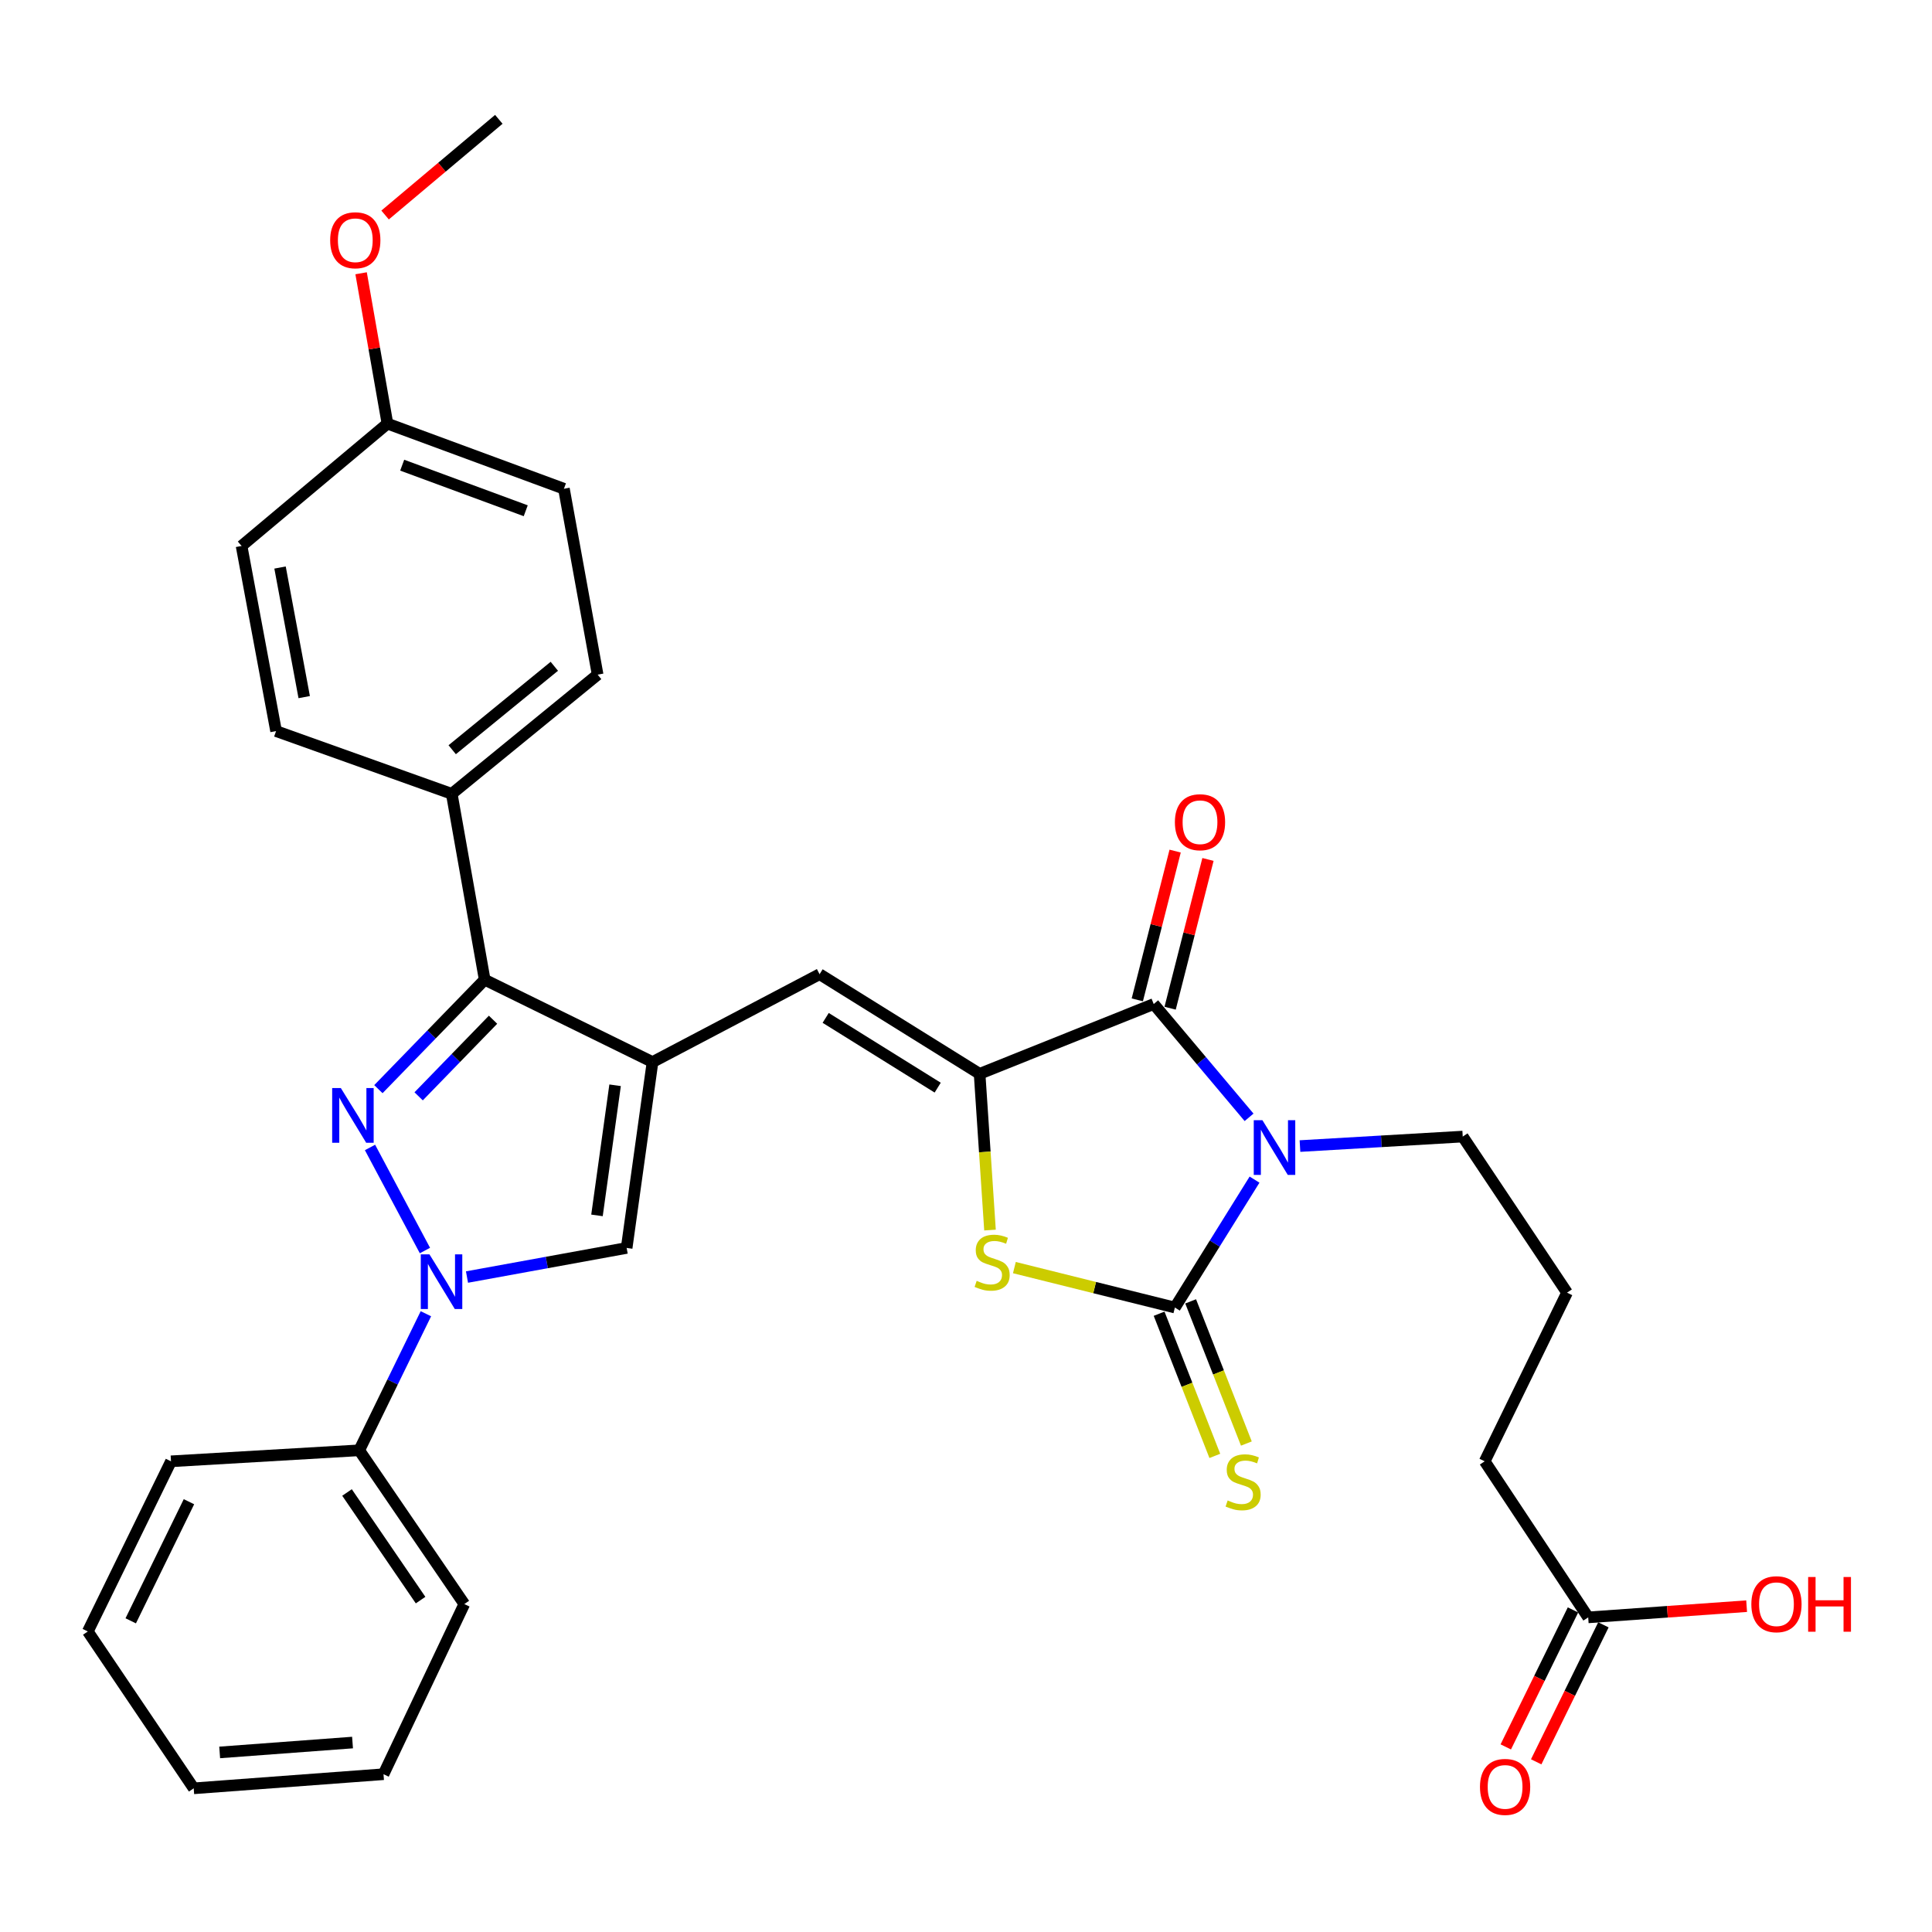 <?xml version='1.0' encoding='iso-8859-1'?>
<svg version='1.1' baseProfile='full'
              xmlns='http://www.w3.org/2000/svg'
                      xmlns:rdkit='http://www.rdkit.org/xml'
                      xmlns:xlink='http://www.w3.org/1999/xlink'
                  xml:space='preserve'
width='1000px' height='1000px' viewBox='0 0 1000 1000'>
<!-- END OF HEADER -->
<rect style='opacity:1.0;fill:#FFFFFF;stroke:none' width='1000' height='1000' x='0' y='0'> </rect>
<path class='bond-0' d='M 649.348,610.568 L 628.732,643.676' style='fill:none;fill-rule:evenodd;stroke:#0000FF;stroke-width:6px;stroke-linecap:butt;stroke-linejoin:miter;stroke-opacity:1' />
<path class='bond-0' d='M 628.732,643.676 L 608.117,676.784' style='fill:none;fill-rule:evenodd;stroke:#000000;stroke-width:6px;stroke-linecap:butt;stroke-linejoin:miter;stroke-opacity:1' />
<path class='bond-4' d='M 646.516,578.326 L 621.837,549.007' style='fill:none;fill-rule:evenodd;stroke:#0000FF;stroke-width:6px;stroke-linecap:butt;stroke-linejoin:miter;stroke-opacity:1' />
<path class='bond-4' d='M 621.837,549.007 L 597.159,519.688' style='fill:none;fill-rule:evenodd;stroke:#000000;stroke-width:6px;stroke-linecap:butt;stroke-linejoin:miter;stroke-opacity:1' />
<path class='bond-16' d='M 672.863,593.201 L 714.986,590.746' style='fill:none;fill-rule:evenodd;stroke:#0000FF;stroke-width:6px;stroke-linecap:butt;stroke-linejoin:miter;stroke-opacity:1' />
<path class='bond-16' d='M 714.986,590.746 L 757.108,588.291' style='fill:none;fill-rule:evenodd;stroke:#000000;stroke-width:6px;stroke-linecap:butt;stroke-linejoin:miter;stroke-opacity:1' />
<path class='bond-6' d='M 608.117,676.784 L 566.58,666.445' style='fill:none;fill-rule:evenodd;stroke:#000000;stroke-width:6px;stroke-linecap:butt;stroke-linejoin:miter;stroke-opacity:1' />
<path class='bond-6' d='M 566.58,666.445 L 525.043,656.107' style='fill:none;fill-rule:evenodd;stroke:#CCCC00;stroke-width:6px;stroke-linecap:butt;stroke-linejoin:miter;stroke-opacity:1' />
<path class='bond-10' d='M 599.955,679.982 L 614.374,716.777' style='fill:none;fill-rule:evenodd;stroke:#000000;stroke-width:6px;stroke-linecap:butt;stroke-linejoin:miter;stroke-opacity:1' />
<path class='bond-10' d='M 614.374,716.777 L 628.792,753.571' style='fill:none;fill-rule:evenodd;stroke:#CCCC00;stroke-width:6px;stroke-linecap:butt;stroke-linejoin:miter;stroke-opacity:1' />
<path class='bond-10' d='M 616.279,673.585 L 630.698,710.38' style='fill:none;fill-rule:evenodd;stroke:#000000;stroke-width:6px;stroke-linecap:butt;stroke-linejoin:miter;stroke-opacity:1' />
<path class='bond-10' d='M 630.698,710.38 L 645.117,747.174' style='fill:none;fill-rule:evenodd;stroke:#CCCC00;stroke-width:6px;stroke-linecap:butt;stroke-linejoin:miter;stroke-opacity:1' />
<path class='bond-1' d='M 195.857,563.744 L 223.365,535.419' style='fill:none;fill-rule:evenodd;stroke:#0000FF;stroke-width:6px;stroke-linecap:butt;stroke-linejoin:miter;stroke-opacity:1' />
<path class='bond-1' d='M 223.365,535.419 L 250.873,507.094' style='fill:none;fill-rule:evenodd;stroke:#000000;stroke-width:6px;stroke-linecap:butt;stroke-linejoin:miter;stroke-opacity:1' />
<path class='bond-1' d='M 216.687,567.461 L 235.943,547.634' style='fill:none;fill-rule:evenodd;stroke:#0000FF;stroke-width:6px;stroke-linecap:butt;stroke-linejoin:miter;stroke-opacity:1' />
<path class='bond-1' d='M 235.943,547.634 L 255.198,527.806' style='fill:none;fill-rule:evenodd;stroke:#000000;stroke-width:6px;stroke-linecap:butt;stroke-linejoin:miter;stroke-opacity:1' />
<path class='bond-33' d='M 191.514,593.921 L 219.943,647.272' style='fill:none;fill-rule:evenodd;stroke:#0000FF;stroke-width:6px;stroke-linecap:butt;stroke-linejoin:miter;stroke-opacity:1' />
<path class='bond-2' d='M 337.749,549.718 L 424.216,504.24' style='fill:none;fill-rule:evenodd;stroke:#000000;stroke-width:6px;stroke-linecap:butt;stroke-linejoin:miter;stroke-opacity:1' />
<path class='bond-7' d='M 337.749,549.718 L 250.873,507.094' style='fill:none;fill-rule:evenodd;stroke:#000000;stroke-width:6px;stroke-linecap:butt;stroke-linejoin:miter;stroke-opacity:1' />
<path class='bond-9' d='M 337.749,549.718 L 324.355,645.935' style='fill:none;fill-rule:evenodd;stroke:#000000;stroke-width:6px;stroke-linecap:butt;stroke-linejoin:miter;stroke-opacity:1' />
<path class='bond-9' d='M 318.374,561.734 L 308.999,629.085' style='fill:none;fill-rule:evenodd;stroke:#000000;stroke-width:6px;stroke-linecap:butt;stroke-linejoin:miter;stroke-opacity:1' />
<path class='bond-3' d='M 507.039,555.816 L 597.159,519.688' style='fill:none;fill-rule:evenodd;stroke:#000000;stroke-width:6px;stroke-linecap:butt;stroke-linejoin:miter;stroke-opacity:1' />
<path class='bond-8' d='M 507.039,555.816 L 424.216,504.24' style='fill:none;fill-rule:evenodd;stroke:#000000;stroke-width:6px;stroke-linecap:butt;stroke-linejoin:miter;stroke-opacity:1' />
<path class='bond-8' d='M 485.348,562.963 L 427.371,526.859' style='fill:none;fill-rule:evenodd;stroke:#000000;stroke-width:6px;stroke-linecap:butt;stroke-linejoin:miter;stroke-opacity:1' />
<path class='bond-32' d='M 507.039,555.816 L 509.732,596.248' style='fill:none;fill-rule:evenodd;stroke:#000000;stroke-width:6px;stroke-linecap:butt;stroke-linejoin:miter;stroke-opacity:1' />
<path class='bond-32' d='M 509.732,596.248 L 512.424,636.68' style='fill:none;fill-rule:evenodd;stroke:#CCCC00;stroke-width:6px;stroke-linecap:butt;stroke-linejoin:miter;stroke-opacity:1' />
<path class='bond-12' d='M 605.655,521.849 L 615.449,483.349' style='fill:none;fill-rule:evenodd;stroke:#000000;stroke-width:6px;stroke-linecap:butt;stroke-linejoin:miter;stroke-opacity:1' />
<path class='bond-12' d='M 615.449,483.349 L 625.243,444.848' style='fill:none;fill-rule:evenodd;stroke:#FF0000;stroke-width:6px;stroke-linecap:butt;stroke-linejoin:miter;stroke-opacity:1' />
<path class='bond-12' d='M 588.663,517.527 L 598.457,479.026' style='fill:none;fill-rule:evenodd;stroke:#000000;stroke-width:6px;stroke-linecap:butt;stroke-linejoin:miter;stroke-opacity:1' />
<path class='bond-12' d='M 598.457,479.026 L 608.252,440.526' style='fill:none;fill-rule:evenodd;stroke:#FF0000;stroke-width:6px;stroke-linecap:butt;stroke-linejoin:miter;stroke-opacity:1' />
<path class='bond-5' d='M 241.713,660.999 L 283.034,653.467' style='fill:none;fill-rule:evenodd;stroke:#0000FF;stroke-width:6px;stroke-linecap:butt;stroke-linejoin:miter;stroke-opacity:1' />
<path class='bond-5' d='M 283.034,653.467 L 324.355,645.935' style='fill:none;fill-rule:evenodd;stroke:#000000;stroke-width:6px;stroke-linecap:butt;stroke-linejoin:miter;stroke-opacity:1' />
<path class='bond-13' d='M 220.44,679.988 L 203.186,715.332' style='fill:none;fill-rule:evenodd;stroke:#0000FF;stroke-width:6px;stroke-linecap:butt;stroke-linejoin:miter;stroke-opacity:1' />
<path class='bond-13' d='M 203.186,715.332 L 185.933,750.675' style='fill:none;fill-rule:evenodd;stroke:#000000;stroke-width:6px;stroke-linecap:butt;stroke-linejoin:miter;stroke-opacity:1' />
<path class='bond-11' d='M 250.873,507.094 L 233.827,410.886' style='fill:none;fill-rule:evenodd;stroke:#000000;stroke-width:6px;stroke-linecap:butt;stroke-linejoin:miter;stroke-opacity:1' />
<path class='bond-17' d='M 233.827,410.886 L 309.336,349.19' style='fill:none;fill-rule:evenodd;stroke:#000000;stroke-width:6px;stroke-linecap:butt;stroke-linejoin:miter;stroke-opacity:1' />
<path class='bond-17' d='M 234.06,388.055 L 286.916,344.867' style='fill:none;fill-rule:evenodd;stroke:#000000;stroke-width:6px;stroke-linecap:butt;stroke-linejoin:miter;stroke-opacity:1' />
<path class='bond-18' d='M 233.827,410.886 L 142.899,378.411' style='fill:none;fill-rule:evenodd;stroke:#000000;stroke-width:6px;stroke-linecap:butt;stroke-linejoin:miter;stroke-opacity:1' />
<path class='bond-26' d='M 185.933,750.675 L 240.324,830.256' style='fill:none;fill-rule:evenodd;stroke:#000000;stroke-width:6px;stroke-linecap:butt;stroke-linejoin:miter;stroke-opacity:1' />
<path class='bond-26' d='M 179.616,772.506 L 217.69,828.212' style='fill:none;fill-rule:evenodd;stroke:#000000;stroke-width:6px;stroke-linecap:butt;stroke-linejoin:miter;stroke-opacity:1' />
<path class='bond-27' d='M 185.933,750.675 L 88.508,756.374' style='fill:none;fill-rule:evenodd;stroke:#000000;stroke-width:6px;stroke-linecap:butt;stroke-linejoin:miter;stroke-opacity:1' />
<path class='bond-14' d='M 822.048,837.152 L 768.475,756.374' style='fill:none;fill-rule:evenodd;stroke:#000000;stroke-width:6px;stroke-linecap:butt;stroke-linejoin:miter;stroke-opacity:1' />
<path class='bond-15' d='M 814.178,833.29 L 796.783,868.742' style='fill:none;fill-rule:evenodd;stroke:#000000;stroke-width:6px;stroke-linecap:butt;stroke-linejoin:miter;stroke-opacity:1' />
<path class='bond-15' d='M 796.783,868.742 L 779.388,904.194' style='fill:none;fill-rule:evenodd;stroke:#FF0000;stroke-width:6px;stroke-linecap:butt;stroke-linejoin:miter;stroke-opacity:1' />
<path class='bond-15' d='M 829.919,841.014 L 812.524,876.465' style='fill:none;fill-rule:evenodd;stroke:#000000;stroke-width:6px;stroke-linecap:butt;stroke-linejoin:miter;stroke-opacity:1' />
<path class='bond-15' d='M 812.524,876.465 L 795.129,911.917' style='fill:none;fill-rule:evenodd;stroke:#FF0000;stroke-width:6px;stroke-linecap:butt;stroke-linejoin:miter;stroke-opacity:1' />
<path class='bond-20' d='M 822.048,837.152 L 863.05,834.25' style='fill:none;fill-rule:evenodd;stroke:#000000;stroke-width:6px;stroke-linecap:butt;stroke-linejoin:miter;stroke-opacity:1' />
<path class='bond-20' d='M 863.05,834.25 L 904.051,831.348' style='fill:none;fill-rule:evenodd;stroke:#FF0000;stroke-width:6px;stroke-linecap:butt;stroke-linejoin:miter;stroke-opacity:1' />
<path class='bond-24' d='M 757.108,588.291 L 811.1,669.079' style='fill:none;fill-rule:evenodd;stroke:#000000;stroke-width:6px;stroke-linecap:butt;stroke-linejoin:miter;stroke-opacity:1' />
<path class='bond-22' d='M 309.336,349.19 L 291.89,252.973' style='fill:none;fill-rule:evenodd;stroke:#000000;stroke-width:6px;stroke-linecap:butt;stroke-linejoin:miter;stroke-opacity:1' />
<path class='bond-21' d='M 142.899,378.411 L 125.035,282.594' style='fill:none;fill-rule:evenodd;stroke:#000000;stroke-width:6px;stroke-linecap:butt;stroke-linejoin:miter;stroke-opacity:1' />
<path class='bond-21' d='M 157.455,360.825 L 144.95,293.753' style='fill:none;fill-rule:evenodd;stroke:#000000;stroke-width:6px;stroke-linecap:butt;stroke-linejoin:miter;stroke-opacity:1' />
<path class='bond-19' d='M 200.543,219.27 L 125.035,282.594' style='fill:none;fill-rule:evenodd;stroke:#000000;stroke-width:6px;stroke-linecap:butt;stroke-linejoin:miter;stroke-opacity:1' />
<path class='bond-23' d='M 200.543,219.27 L 193.725,180.356' style='fill:none;fill-rule:evenodd;stroke:#000000;stroke-width:6px;stroke-linecap:butt;stroke-linejoin:miter;stroke-opacity:1' />
<path class='bond-23' d='M 193.725,180.356 L 186.906,141.442' style='fill:none;fill-rule:evenodd;stroke:#FF0000;stroke-width:6px;stroke-linecap:butt;stroke-linejoin:miter;stroke-opacity:1' />
<path class='bond-34' d='M 200.543,219.27 L 291.89,252.973' style='fill:none;fill-rule:evenodd;stroke:#000000;stroke-width:6px;stroke-linecap:butt;stroke-linejoin:miter;stroke-opacity:1' />
<path class='bond-34' d='M 208.177,240.775 L 272.119,264.366' style='fill:none;fill-rule:evenodd;stroke:#000000;stroke-width:6px;stroke-linecap:butt;stroke-linejoin:miter;stroke-opacity:1' />
<path class='bond-28' d='M 199.324,111.291 L 228.756,86.528' style='fill:none;fill-rule:evenodd;stroke:#FF0000;stroke-width:6px;stroke-linecap:butt;stroke-linejoin:miter;stroke-opacity:1' />
<path class='bond-28' d='M 228.756,86.528 L 258.188,61.766' style='fill:none;fill-rule:evenodd;stroke:#000000;stroke-width:6px;stroke-linecap:butt;stroke-linejoin:miter;stroke-opacity:1' />
<path class='bond-25' d='M 811.1,669.079 L 768.475,756.374' style='fill:none;fill-rule:evenodd;stroke:#000000;stroke-width:6px;stroke-linecap:butt;stroke-linejoin:miter;stroke-opacity:1' />
<path class='bond-29' d='M 240.324,830.256 L 198.508,918.33' style='fill:none;fill-rule:evenodd;stroke:#000000;stroke-width:6px;stroke-linecap:butt;stroke-linejoin:miter;stroke-opacity:1' />
<path class='bond-30' d='M 88.508,756.374 L 45.455,844.448' style='fill:none;fill-rule:evenodd;stroke:#000000;stroke-width:6px;stroke-linecap:butt;stroke-linejoin:miter;stroke-opacity:1' />
<path class='bond-30' d='M 97.802,777.285 L 67.664,838.936' style='fill:none;fill-rule:evenodd;stroke:#000000;stroke-width:6px;stroke-linecap:butt;stroke-linejoin:miter;stroke-opacity:1' />
<path class='bond-35' d='M 198.508,918.33 L 100.265,925.635' style='fill:none;fill-rule:evenodd;stroke:#000000;stroke-width:6px;stroke-linecap:butt;stroke-linejoin:miter;stroke-opacity:1' />
<path class='bond-35' d='M 182.471,901.941 L 113.701,907.054' style='fill:none;fill-rule:evenodd;stroke:#000000;stroke-width:6px;stroke-linecap:butt;stroke-linejoin:miter;stroke-opacity:1' />
<path class='bond-31' d='M 45.455,844.448 L 100.265,925.635' style='fill:none;fill-rule:evenodd;stroke:#000000;stroke-width:6px;stroke-linecap:butt;stroke-linejoin:miter;stroke-opacity:1' />
<path  class='atom-0' d='M 653.423 579.81
L 662.703 594.81
Q 663.623 596.29, 665.103 598.97
Q 666.583 601.65, 666.663 601.81
L 666.663 579.81
L 670.423 579.81
L 670.423 608.13
L 666.543 608.13
L 656.583 591.73
Q 655.423 589.81, 654.183 587.61
Q 652.983 585.41, 652.623 584.73
L 652.623 608.13
L 648.943 608.13
L 648.943 579.81
L 653.423 579.81
' fill='#0000FF'/>
<path  class='atom-2' d='M 176.41 563.163
L 185.69 578.163
Q 186.61 579.643, 188.09 582.323
Q 189.57 585.003, 189.65 585.163
L 189.65 563.163
L 193.41 563.163
L 193.41 591.483
L 189.53 591.483
L 179.57 575.083
Q 178.41 573.163, 177.17 570.963
Q 175.97 568.763, 175.61 568.083
L 175.61 591.483
L 171.93 591.483
L 171.93 563.163
L 176.41 563.163
' fill='#0000FF'/>
<path  class='atom-6' d='M 222.278 649.24
L 231.558 664.24
Q 232.478 665.72, 233.958 668.4
Q 235.438 671.08, 235.518 671.24
L 235.518 649.24
L 239.278 649.24
L 239.278 677.56
L 235.398 677.56
L 225.438 661.16
Q 224.278 659.24, 223.038 657.04
Q 221.838 654.84, 221.478 654.16
L 221.478 677.56
L 217.798 677.56
L 217.798 649.24
L 222.278 649.24
' fill='#0000FF'/>
<path  class='atom-7' d='M 505.527 662.961
Q 505.847 663.081, 507.167 663.641
Q 508.487 664.201, 509.927 664.561
Q 511.407 664.881, 512.847 664.881
Q 515.527 664.881, 517.087 663.601
Q 518.647 662.281, 518.647 660.001
Q 518.647 658.441, 517.847 657.481
Q 517.087 656.521, 515.887 656.001
Q 514.687 655.481, 512.687 654.881
Q 510.167 654.121, 508.647 653.401
Q 507.167 652.681, 506.087 651.161
Q 505.047 649.641, 505.047 647.081
Q 505.047 643.521, 507.447 641.321
Q 509.887 639.121, 514.687 639.121
Q 517.967 639.121, 521.687 640.681
L 520.767 643.761
Q 517.367 642.361, 514.807 642.361
Q 512.047 642.361, 510.527 643.521
Q 509.007 644.641, 509.047 646.601
Q 509.047 648.121, 509.807 649.041
Q 510.607 649.961, 511.727 650.481
Q 512.887 651.001, 514.807 651.601
Q 517.367 652.401, 518.887 653.201
Q 520.407 654.001, 521.487 655.641
Q 522.607 657.241, 522.607 660.001
Q 522.607 663.921, 519.967 666.041
Q 517.367 668.121, 513.007 668.121
Q 510.487 668.121, 508.567 667.561
Q 506.687 667.041, 504.447 666.121
L 505.527 662.961
' fill='#CCCC00'/>
<path  class='atom-11' d='M 635.436 776.633
Q 635.756 776.753, 637.076 777.313
Q 638.396 777.873, 639.836 778.233
Q 641.316 778.553, 642.756 778.553
Q 645.436 778.553, 646.996 777.273
Q 648.556 775.953, 648.556 773.673
Q 648.556 772.113, 647.756 771.153
Q 646.996 770.193, 645.796 769.673
Q 644.596 769.153, 642.596 768.553
Q 640.076 767.793, 638.556 767.073
Q 637.076 766.353, 635.996 764.833
Q 634.956 763.313, 634.956 760.753
Q 634.956 757.193, 637.356 754.993
Q 639.796 752.793, 644.596 752.793
Q 647.876 752.793, 651.596 754.353
L 650.676 757.433
Q 647.276 756.033, 644.716 756.033
Q 641.956 756.033, 640.436 757.193
Q 638.916 758.313, 638.956 760.273
Q 638.956 761.793, 639.716 762.713
Q 640.516 763.633, 641.636 764.153
Q 642.796 764.673, 644.716 765.273
Q 647.276 766.073, 648.796 766.873
Q 650.316 767.673, 651.396 769.313
Q 652.516 770.913, 652.516 773.673
Q 652.516 777.593, 649.876 779.713
Q 647.276 781.793, 642.916 781.793
Q 640.396 781.793, 638.476 781.233
Q 636.596 780.713, 634.356 779.793
L 635.436 776.633
' fill='#CCCC00'/>
<path  class='atom-13' d='M 608.121 425.577
Q 608.121 418.777, 611.481 414.977
Q 614.841 411.177, 621.121 411.177
Q 627.401 411.177, 630.761 414.977
Q 634.121 418.777, 634.121 425.577
Q 634.121 432.457, 630.721 436.377
Q 627.321 440.257, 621.121 440.257
Q 614.881 440.257, 611.481 436.377
Q 608.121 432.497, 608.121 425.577
M 621.121 437.057
Q 625.441 437.057, 627.761 434.177
Q 630.121 431.257, 630.121 425.577
Q 630.121 420.017, 627.761 417.217
Q 625.441 414.377, 621.121 414.377
Q 616.801 414.377, 614.441 417.177
Q 612.121 419.977, 612.121 425.577
Q 612.121 431.297, 614.441 434.177
Q 616.801 437.057, 621.121 437.057
' fill='#FF0000'/>
<path  class='atom-16' d='M 766.034 924.897
Q 766.034 918.097, 769.394 914.297
Q 772.754 910.497, 779.034 910.497
Q 785.314 910.497, 788.674 914.297
Q 792.034 918.097, 792.034 924.897
Q 792.034 931.777, 788.634 935.697
Q 785.234 939.577, 779.034 939.577
Q 772.794 939.577, 769.394 935.697
Q 766.034 931.817, 766.034 924.897
M 779.034 936.377
Q 783.354 936.377, 785.674 933.497
Q 788.034 930.577, 788.034 924.897
Q 788.034 919.337, 785.674 916.537
Q 783.354 913.697, 779.034 913.697
Q 774.714 913.697, 772.354 916.497
Q 770.034 919.297, 770.034 924.897
Q 770.034 930.617, 772.354 933.497
Q 774.714 936.377, 779.034 936.377
' fill='#FF0000'/>
<path  class='atom-21' d='M 906.493 830.336
Q 906.493 823.536, 909.853 819.736
Q 913.213 815.936, 919.493 815.936
Q 925.773 815.936, 929.133 819.736
Q 932.493 823.536, 932.493 830.336
Q 932.493 837.216, 929.093 841.136
Q 925.693 845.016, 919.493 845.016
Q 913.253 845.016, 909.853 841.136
Q 906.493 837.256, 906.493 830.336
M 919.493 841.816
Q 923.813 841.816, 926.133 838.936
Q 928.493 836.016, 928.493 830.336
Q 928.493 824.776, 926.133 821.976
Q 923.813 819.136, 919.493 819.136
Q 915.173 819.136, 912.813 821.936
Q 910.493 824.736, 910.493 830.336
Q 910.493 836.056, 912.813 838.936
Q 915.173 841.816, 919.493 841.816
' fill='#FF0000'/>
<path  class='atom-21' d='M 935.893 816.256
L 939.733 816.256
L 939.733 828.296
L 954.213 828.296
L 954.213 816.256
L 958.053 816.256
L 958.053 844.576
L 954.213 844.576
L 954.213 831.496
L 939.733 831.496
L 939.733 844.576
L 935.893 844.576
L 935.893 816.256
' fill='#FF0000'/>
<path  class='atom-24' d='M 170.897 124.351
Q 170.897 117.551, 174.257 113.751
Q 177.617 109.951, 183.897 109.951
Q 190.177 109.951, 193.537 113.751
Q 196.897 117.551, 196.897 124.351
Q 196.897 131.231, 193.497 135.151
Q 190.097 139.031, 183.897 139.031
Q 177.657 139.031, 174.257 135.151
Q 170.897 131.271, 170.897 124.351
M 183.897 135.831
Q 188.217 135.831, 190.537 132.951
Q 192.897 130.031, 192.897 124.351
Q 192.897 118.791, 190.537 115.991
Q 188.217 113.151, 183.897 113.151
Q 179.577 113.151, 177.217 115.951
Q 174.897 118.751, 174.897 124.351
Q 174.897 130.071, 177.217 132.951
Q 179.577 135.831, 183.897 135.831
' fill='#FF0000'/>
</svg>
